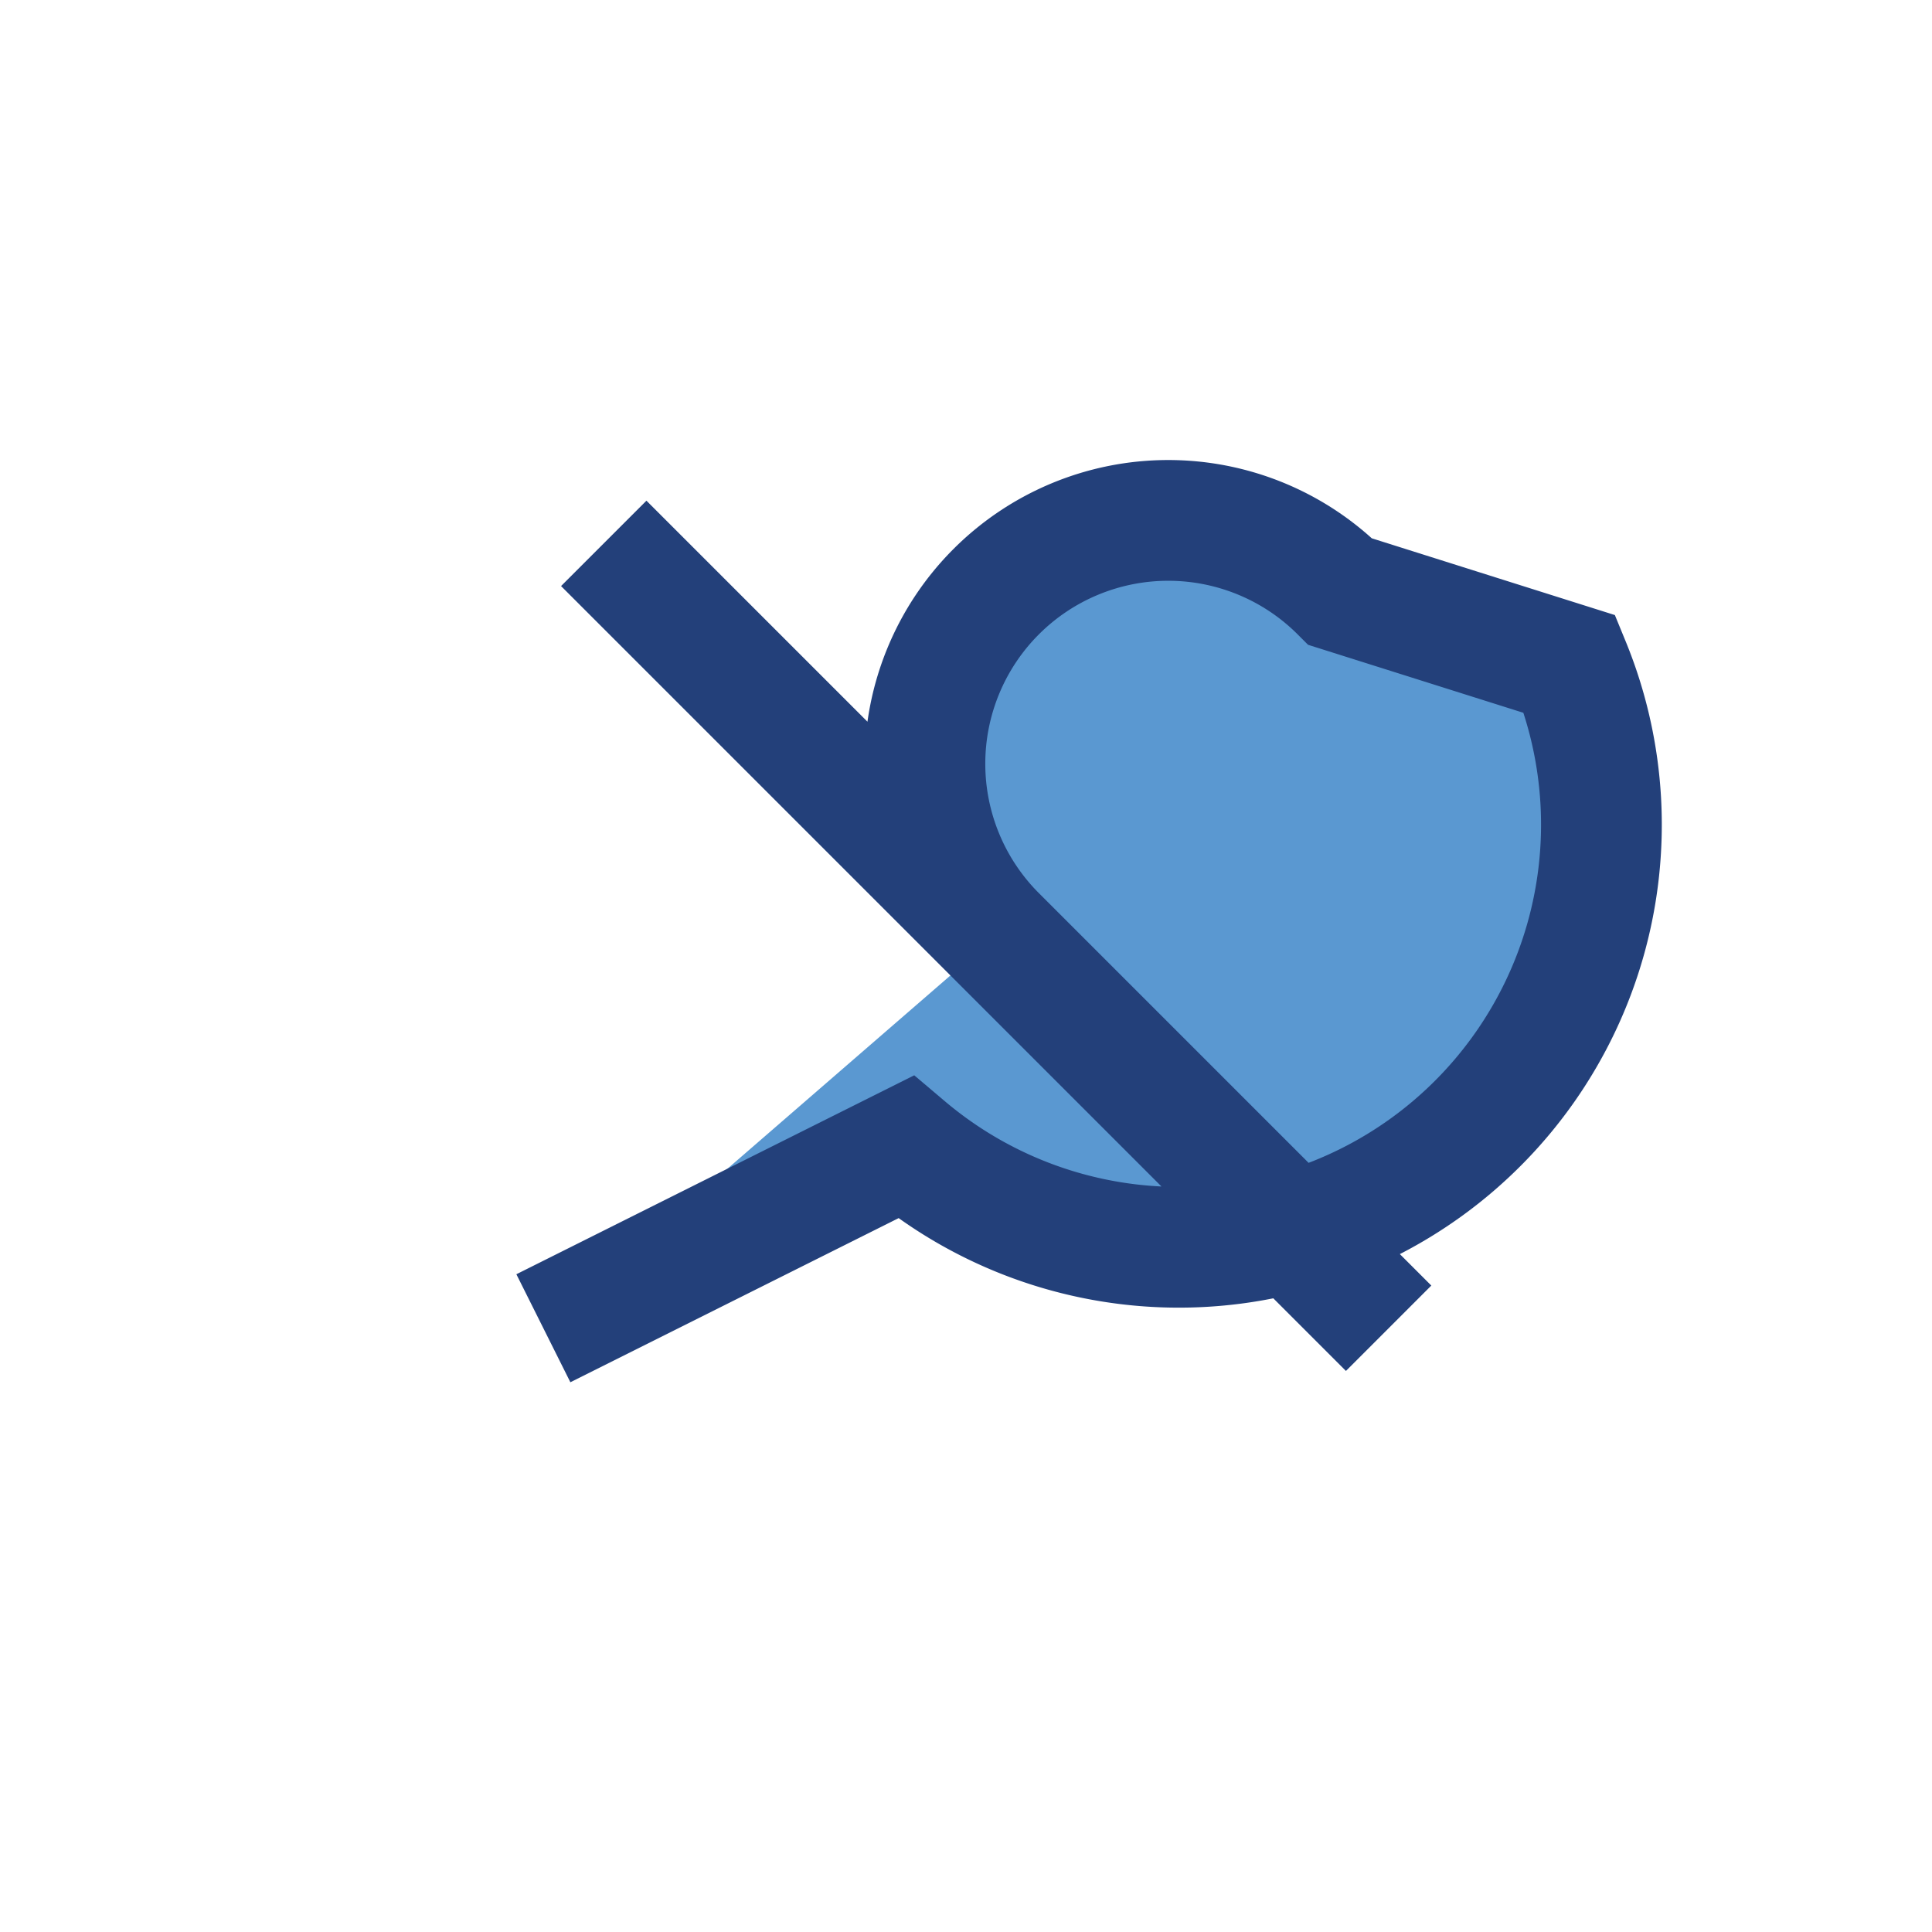 <?xml version="1.0" encoding="UTF-8"?>
<svg xmlns="http://www.w3.org/2000/svg" width="32" height="32" viewBox="0 0 32 32"><path d="M10 9l13 13m-6.5-6.5a4 4 0 115.7-5.7L26 11a7 7 0 01-11 8L9 22" stroke="#23407A" stroke-width="2" fill="#5A98D1"/></svg>